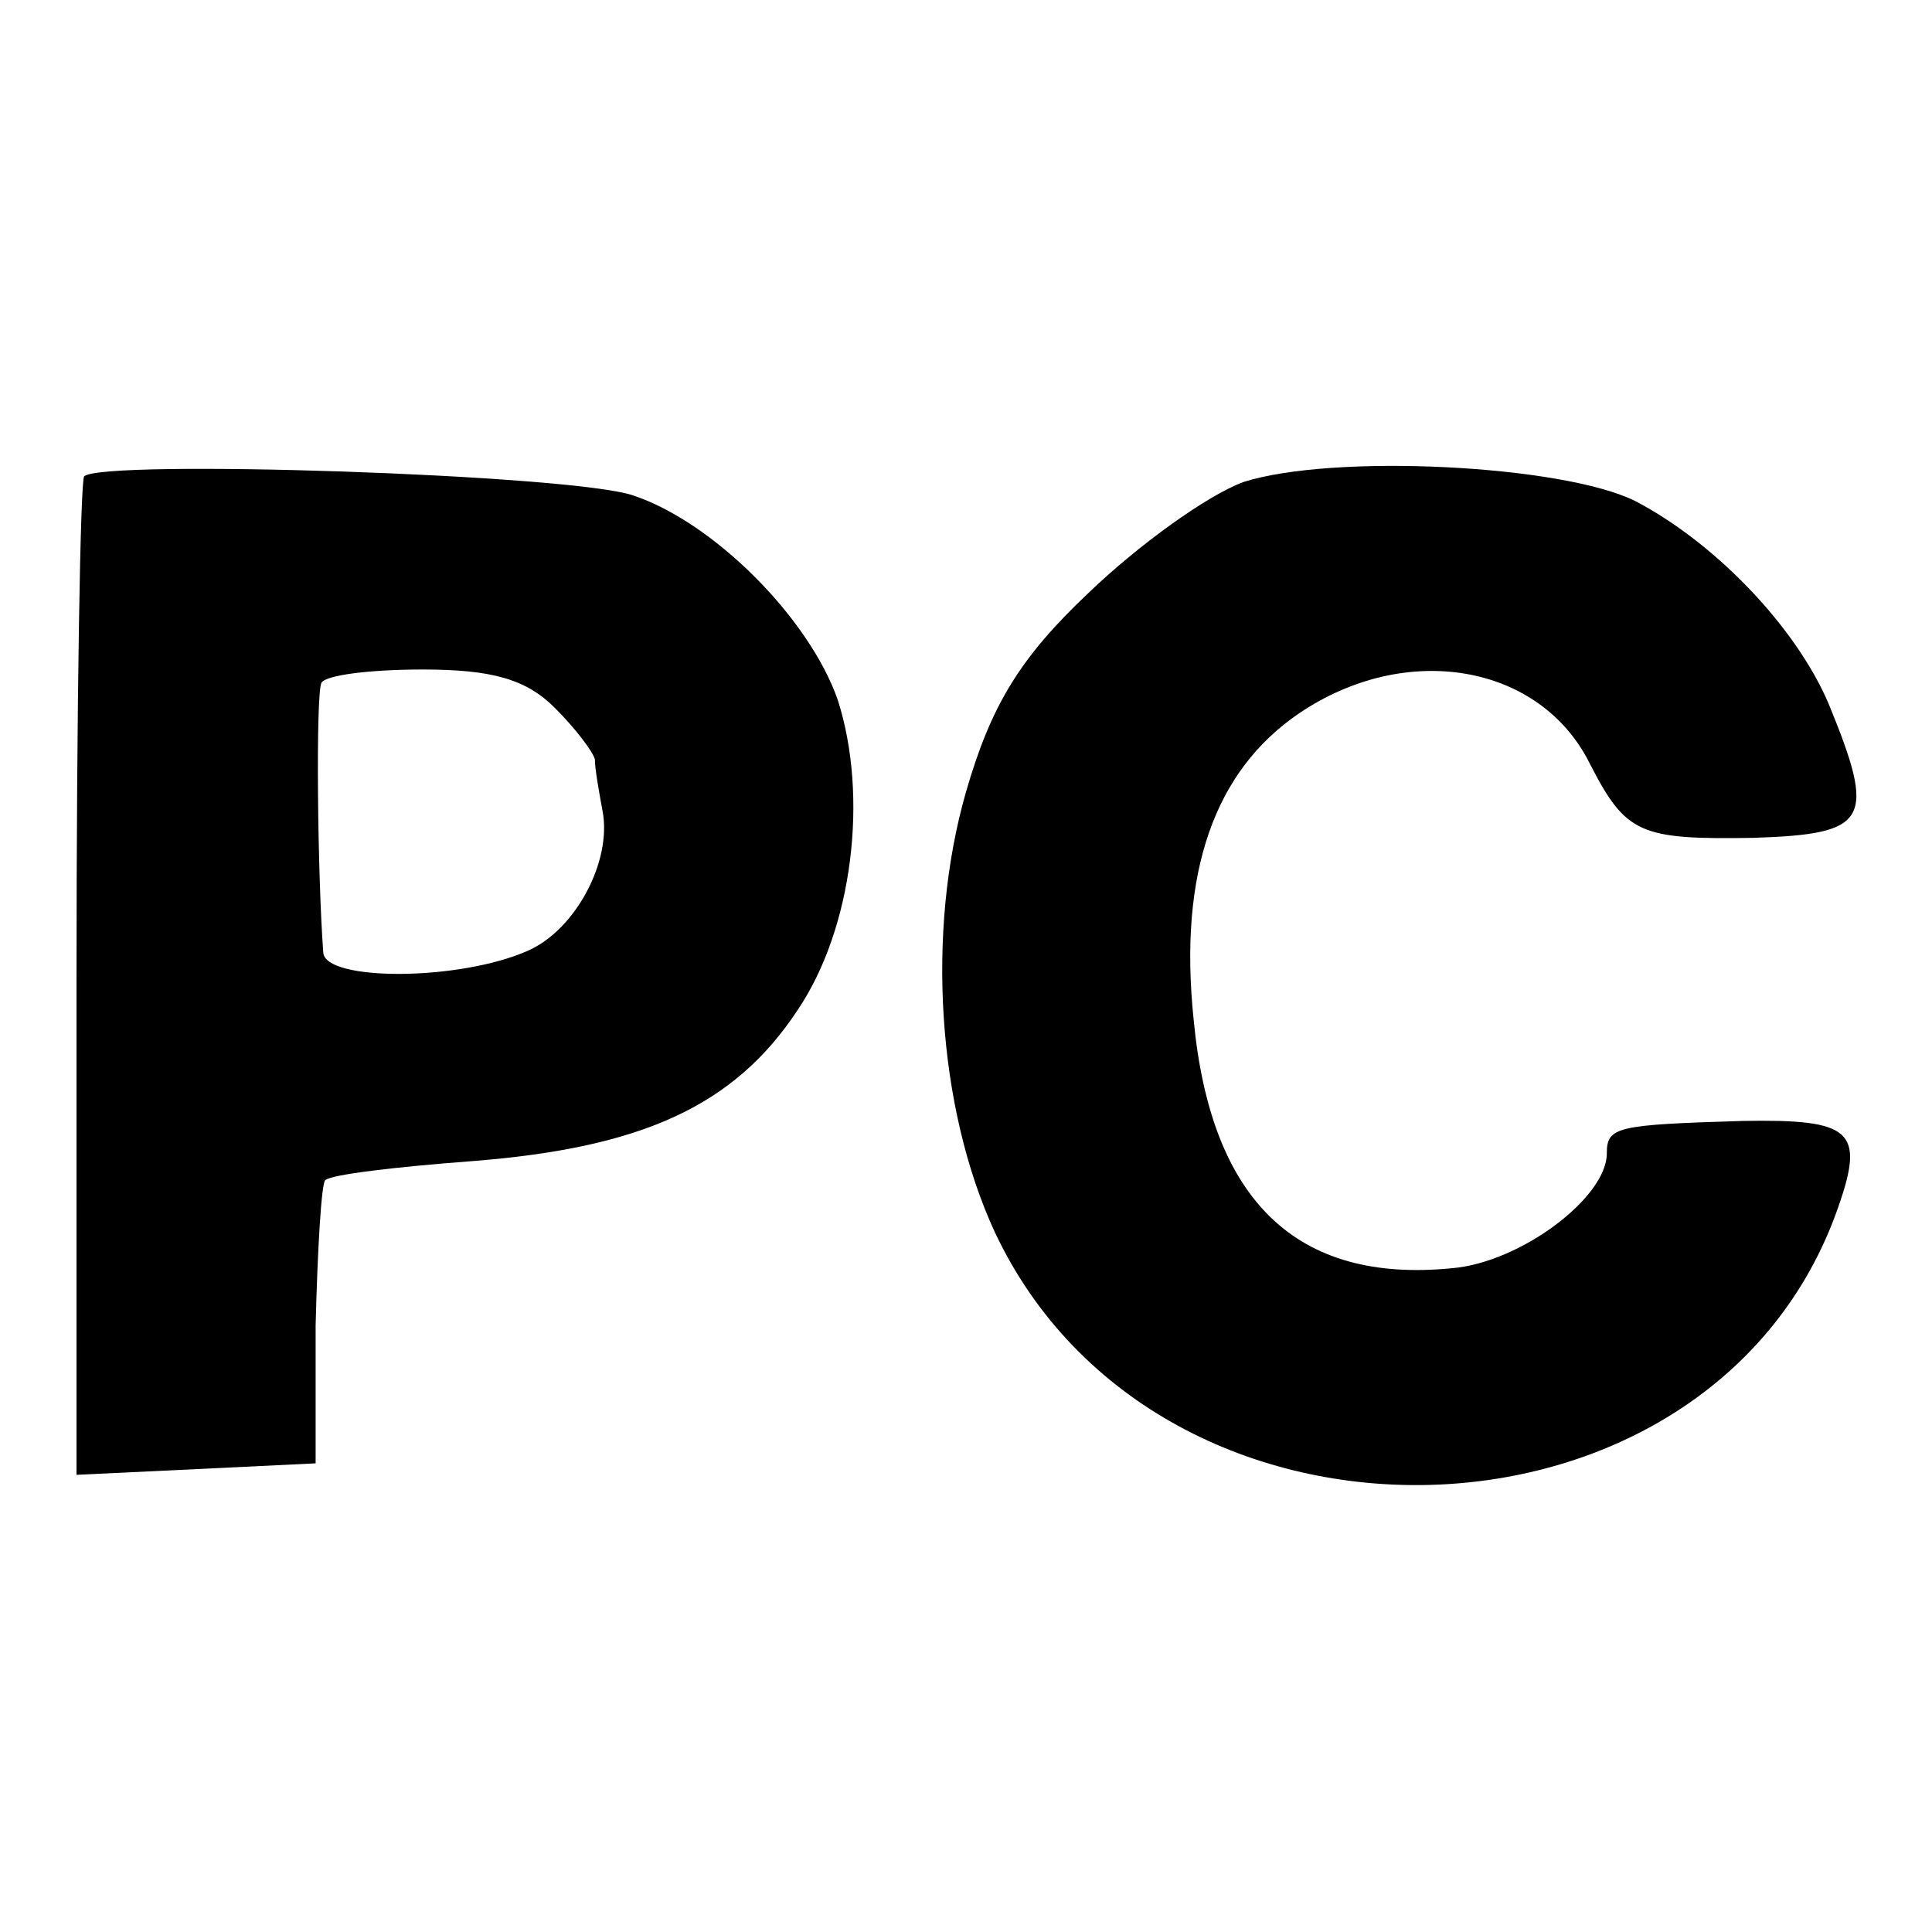 <?xml version="1.0" standalone="no"?>
<!DOCTYPE svg PUBLIC "-//W3C//DTD SVG 20010904//EN"
 "http://www.w3.org/TR/2001/REC-SVG-20010904/DTD/svg10.dtd">
<svg version="1.0" xmlns="http://www.w3.org/2000/svg"
 width="101pt" height="101pt" viewBox="0 0 101 101"
 preserveAspectRatio="xMidYMid meet">
<g transform="translate(0,101) scale(0.1,-0.1)"
fill="#000000" stroke="none">
<path d="M44 761 c-2 -2 -4 -121 -4 -263 l0 -259 63 3 62 3 0 72 c1 40 3 74 5
76 3 3 37 7 77 10 89 7 137 29 170 79 29 43 37 112 21 162 -15 43 -65 93 -107
107 -32 11 -277 19 -287 10z m246 -121 c11 -11 20 -23 21 -27 0 -5 2 -16 4
-27 5 -26 -14 -62 -39 -73 -36 -16 -106 -16 -107 -1 -3 40 -4 134 -1 141 2 4
25 7 53 7 36 0 54 -5 69 -20z"/>
<path d="M650 758 c-19 -7 -55 -33 -81 -58 -36 -34 -51 -59 -64 -104 -21 -73
-15 -165 15 -230 86 -183 376 -174 441 13 14 40 7 46 -50 45 -66 -2 -71 -3
-71 -17 0 -23 -45 -57 -81 -60 -81 -8 -126 35 -135 130 -8 77 11 130 55 160
56 38 126 26 152 -26 19 -37 26 -40 86 -39 60 2 64 9 39 70 -17 40 -59 84
-101 106 -38 19 -158 25 -205 10z"/>
</g>
</svg>

